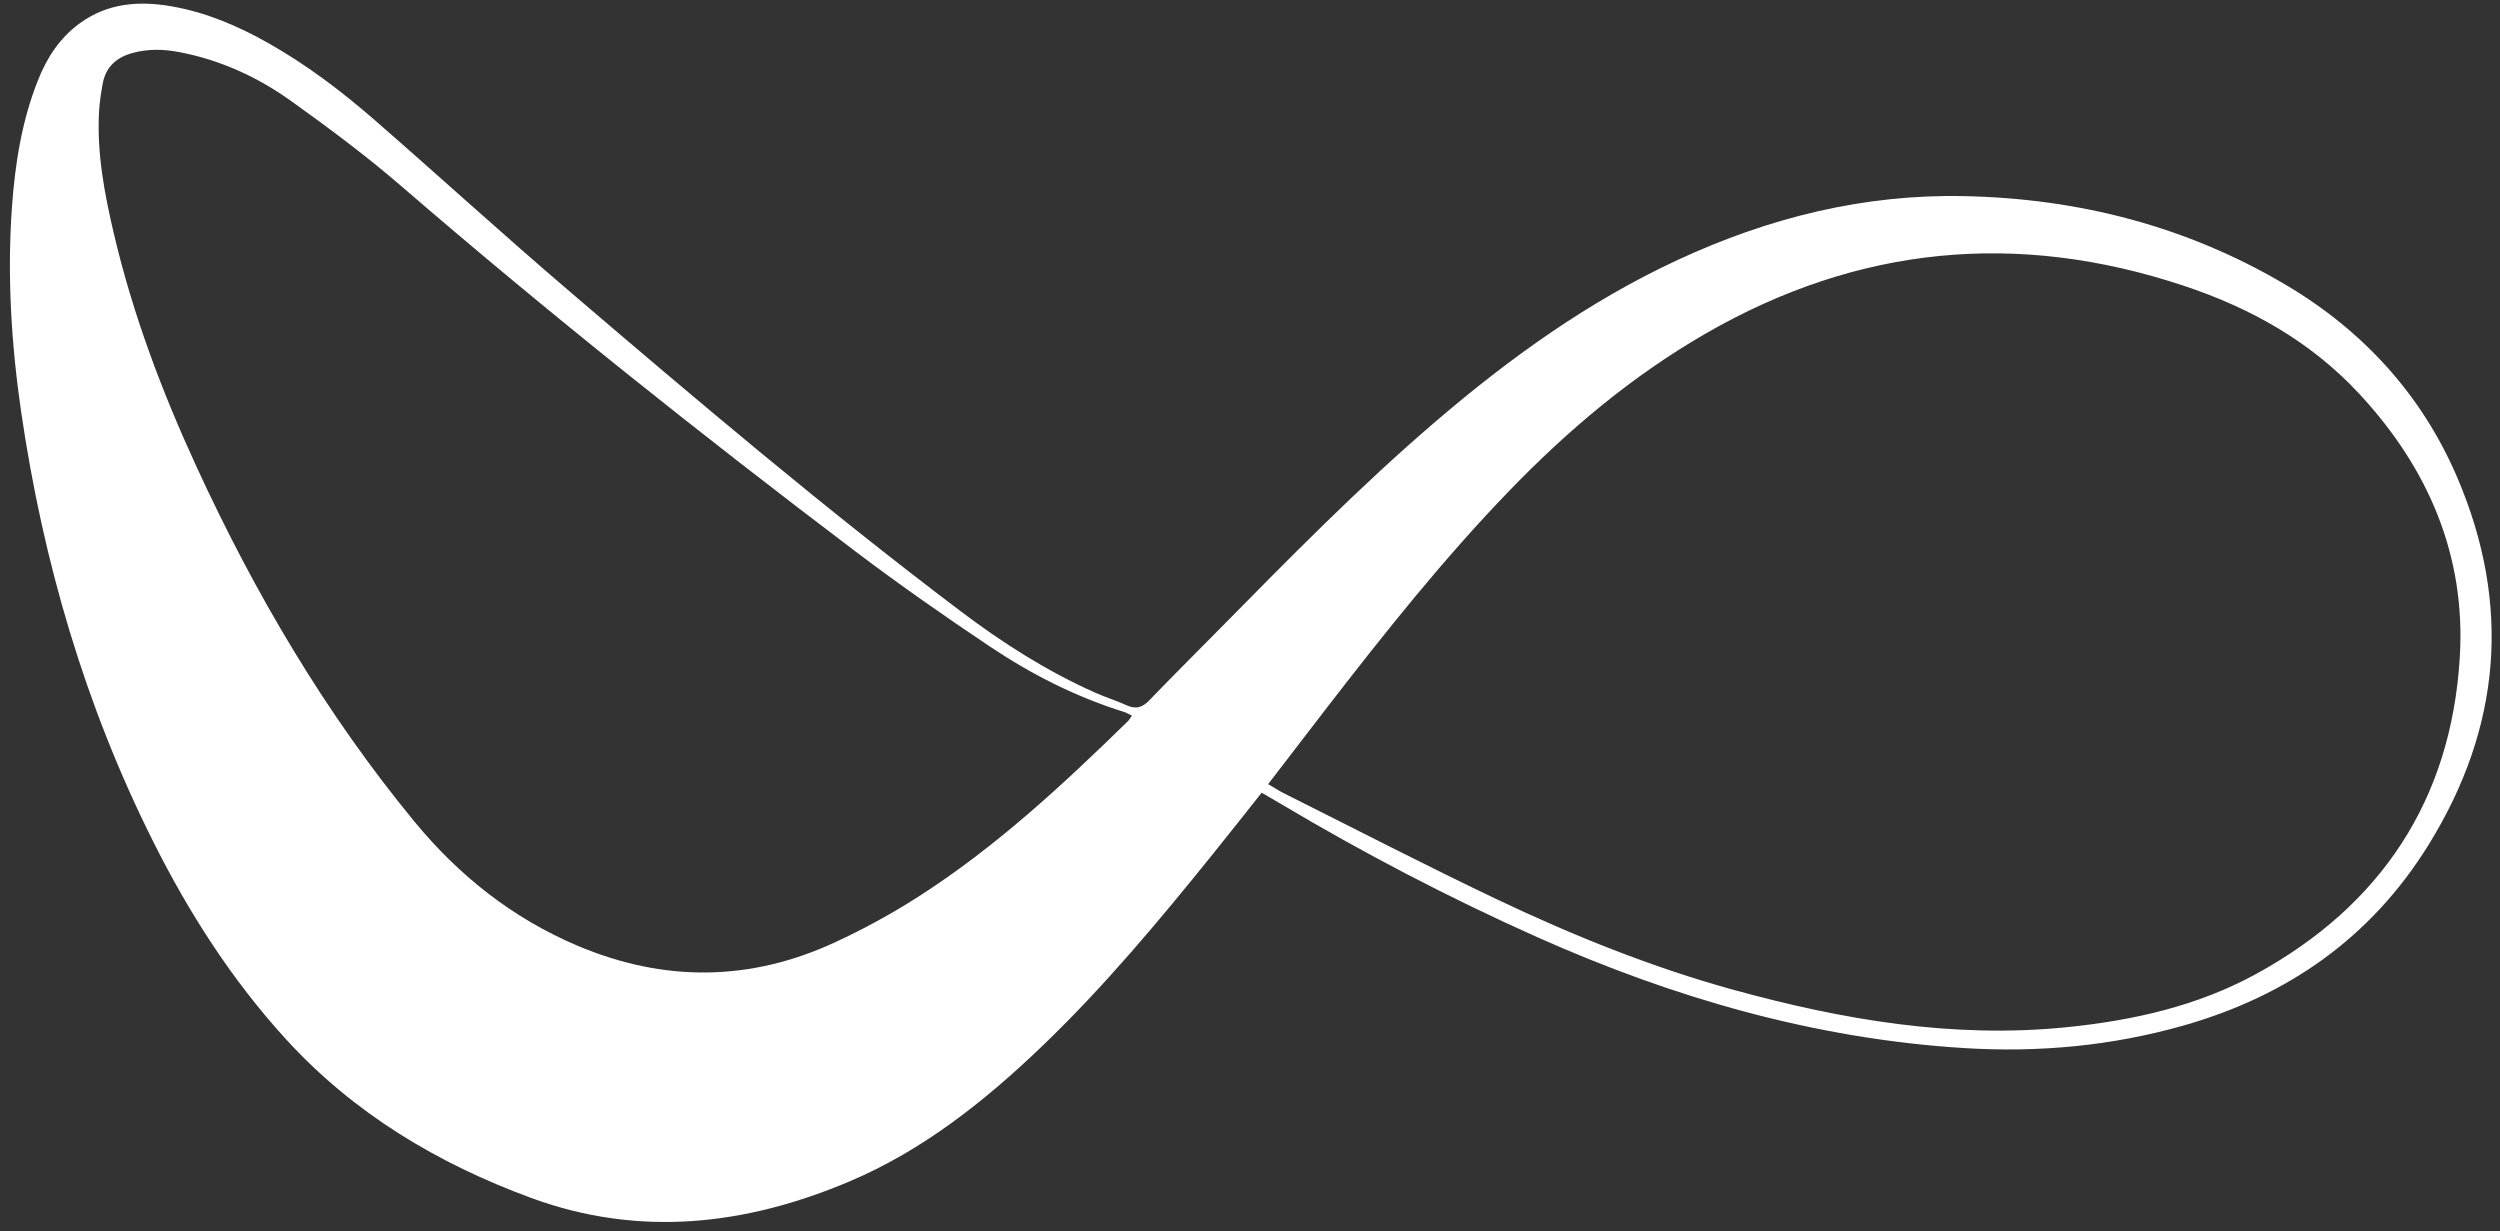 <svg width="67" height="33" viewBox="0 0 67 33" fill="none" xmlns="http://www.w3.org/2000/svg">
<rect x="0" y="0" width="67" height="33" fill="#333333" stroke="none"/>
<path d="M33.814 21.243C33.366 21.807 32.943 22.345 32.513 22.878C31.072 24.666 29.604 26.427 27.949 28.018C26.403 29.503 24.734 30.831 22.758 31.666C19.981 32.84 17.129 33.169 14.233 32.104C11.732 31.183 9.486 29.846 7.662 27.849C6.214 26.262 5.064 24.469 4.102 22.547C2.284 18.916 1.155 15.063 0.567 11.039C0.302 9.216 0.19 7.39 0.32 5.55C0.404 4.388 0.583 3.246 1.015 2.157C1.257 1.545 1.601 1.014 2.14 0.623C2.888 0.079 3.726 0.018 4.594 0.169C5.517 0.329 6.372 0.692 7.187 1.153C8.205 1.728 9.135 2.43 10.017 3.196C11.776 4.728 13.501 6.303 15.274 7.818C18.698 10.746 22.139 13.656 25.732 16.371C26.862 17.226 28.051 17.984 29.345 18.561C29.622 18.686 29.916 18.774 30.192 18.901C30.441 19.015 30.617 18.963 30.803 18.767C31.399 18.146 32.012 17.54 32.616 16.926C34.522 14.992 36.422 13.052 38.485 11.287C40.475 9.584 42.586 8.068 44.968 6.964C47.403 5.834 49.949 5.2 52.635 5.256C55.705 5.318 58.61 6.062 61.269 7.64C63.326 8.86 64.903 10.574 65.854 12.795C67.309 16.195 67.034 19.494 65.088 22.637C63.542 25.136 61.307 26.688 58.532 27.48C56.602 28.031 54.631 28.213 52.631 28.088C48.63 27.838 44.845 26.743 41.194 25.114C38.829 24.058 36.538 22.86 34.309 21.534C34.16 21.445 34.01 21.359 33.81 21.243H33.814ZM33.986 21.015C34.164 21.12 34.286 21.199 34.414 21.263C36.325 22.219 38.223 23.201 40.15 24.118C42.186 25.084 44.273 25.924 46.449 26.525C49.378 27.331 52.339 27.838 55.389 27.529C57.164 27.349 58.893 26.964 60.47 26.099C63.798 24.276 65.693 21.451 65.923 17.61C66.088 14.871 65.065 12.528 63.219 10.544C61.913 9.141 60.3 8.246 58.509 7.653C54.057 6.176 49.793 6.587 45.716 8.937C43.745 10.072 42.021 11.524 40.443 13.159C38.695 14.968 37.131 16.935 35.592 18.925C35.066 19.605 34.545 20.29 33.986 21.015ZM30.335 19.18C30.256 19.142 30.194 19.103 30.127 19.081C28.842 18.681 27.648 18.076 26.534 17.33C25.312 16.513 24.106 15.67 22.934 14.784C18.776 11.637 14.695 8.39 10.743 4.978C9.807 4.17 8.811 3.43 7.805 2.709C6.9 2.061 5.895 1.602 4.793 1.394C4.376 1.315 3.96 1.306 3.545 1.422C3.113 1.541 2.83 1.8 2.75 2.254C2.706 2.498 2.668 2.746 2.654 2.994C2.594 4.106 2.799 5.188 3.051 6.26C3.559 8.424 4.338 10.491 5.265 12.505C6.833 15.912 8.72 19.116 11.102 22.013C12.304 23.473 13.735 24.605 15.47 25.342C17.791 26.326 20.103 26.31 22.387 25.25C23.149 24.897 23.893 24.491 24.603 24.037C26.674 22.713 28.47 21.045 30.225 19.331C30.265 19.292 30.292 19.239 30.335 19.18Z" fill="white"/>
</svg>
